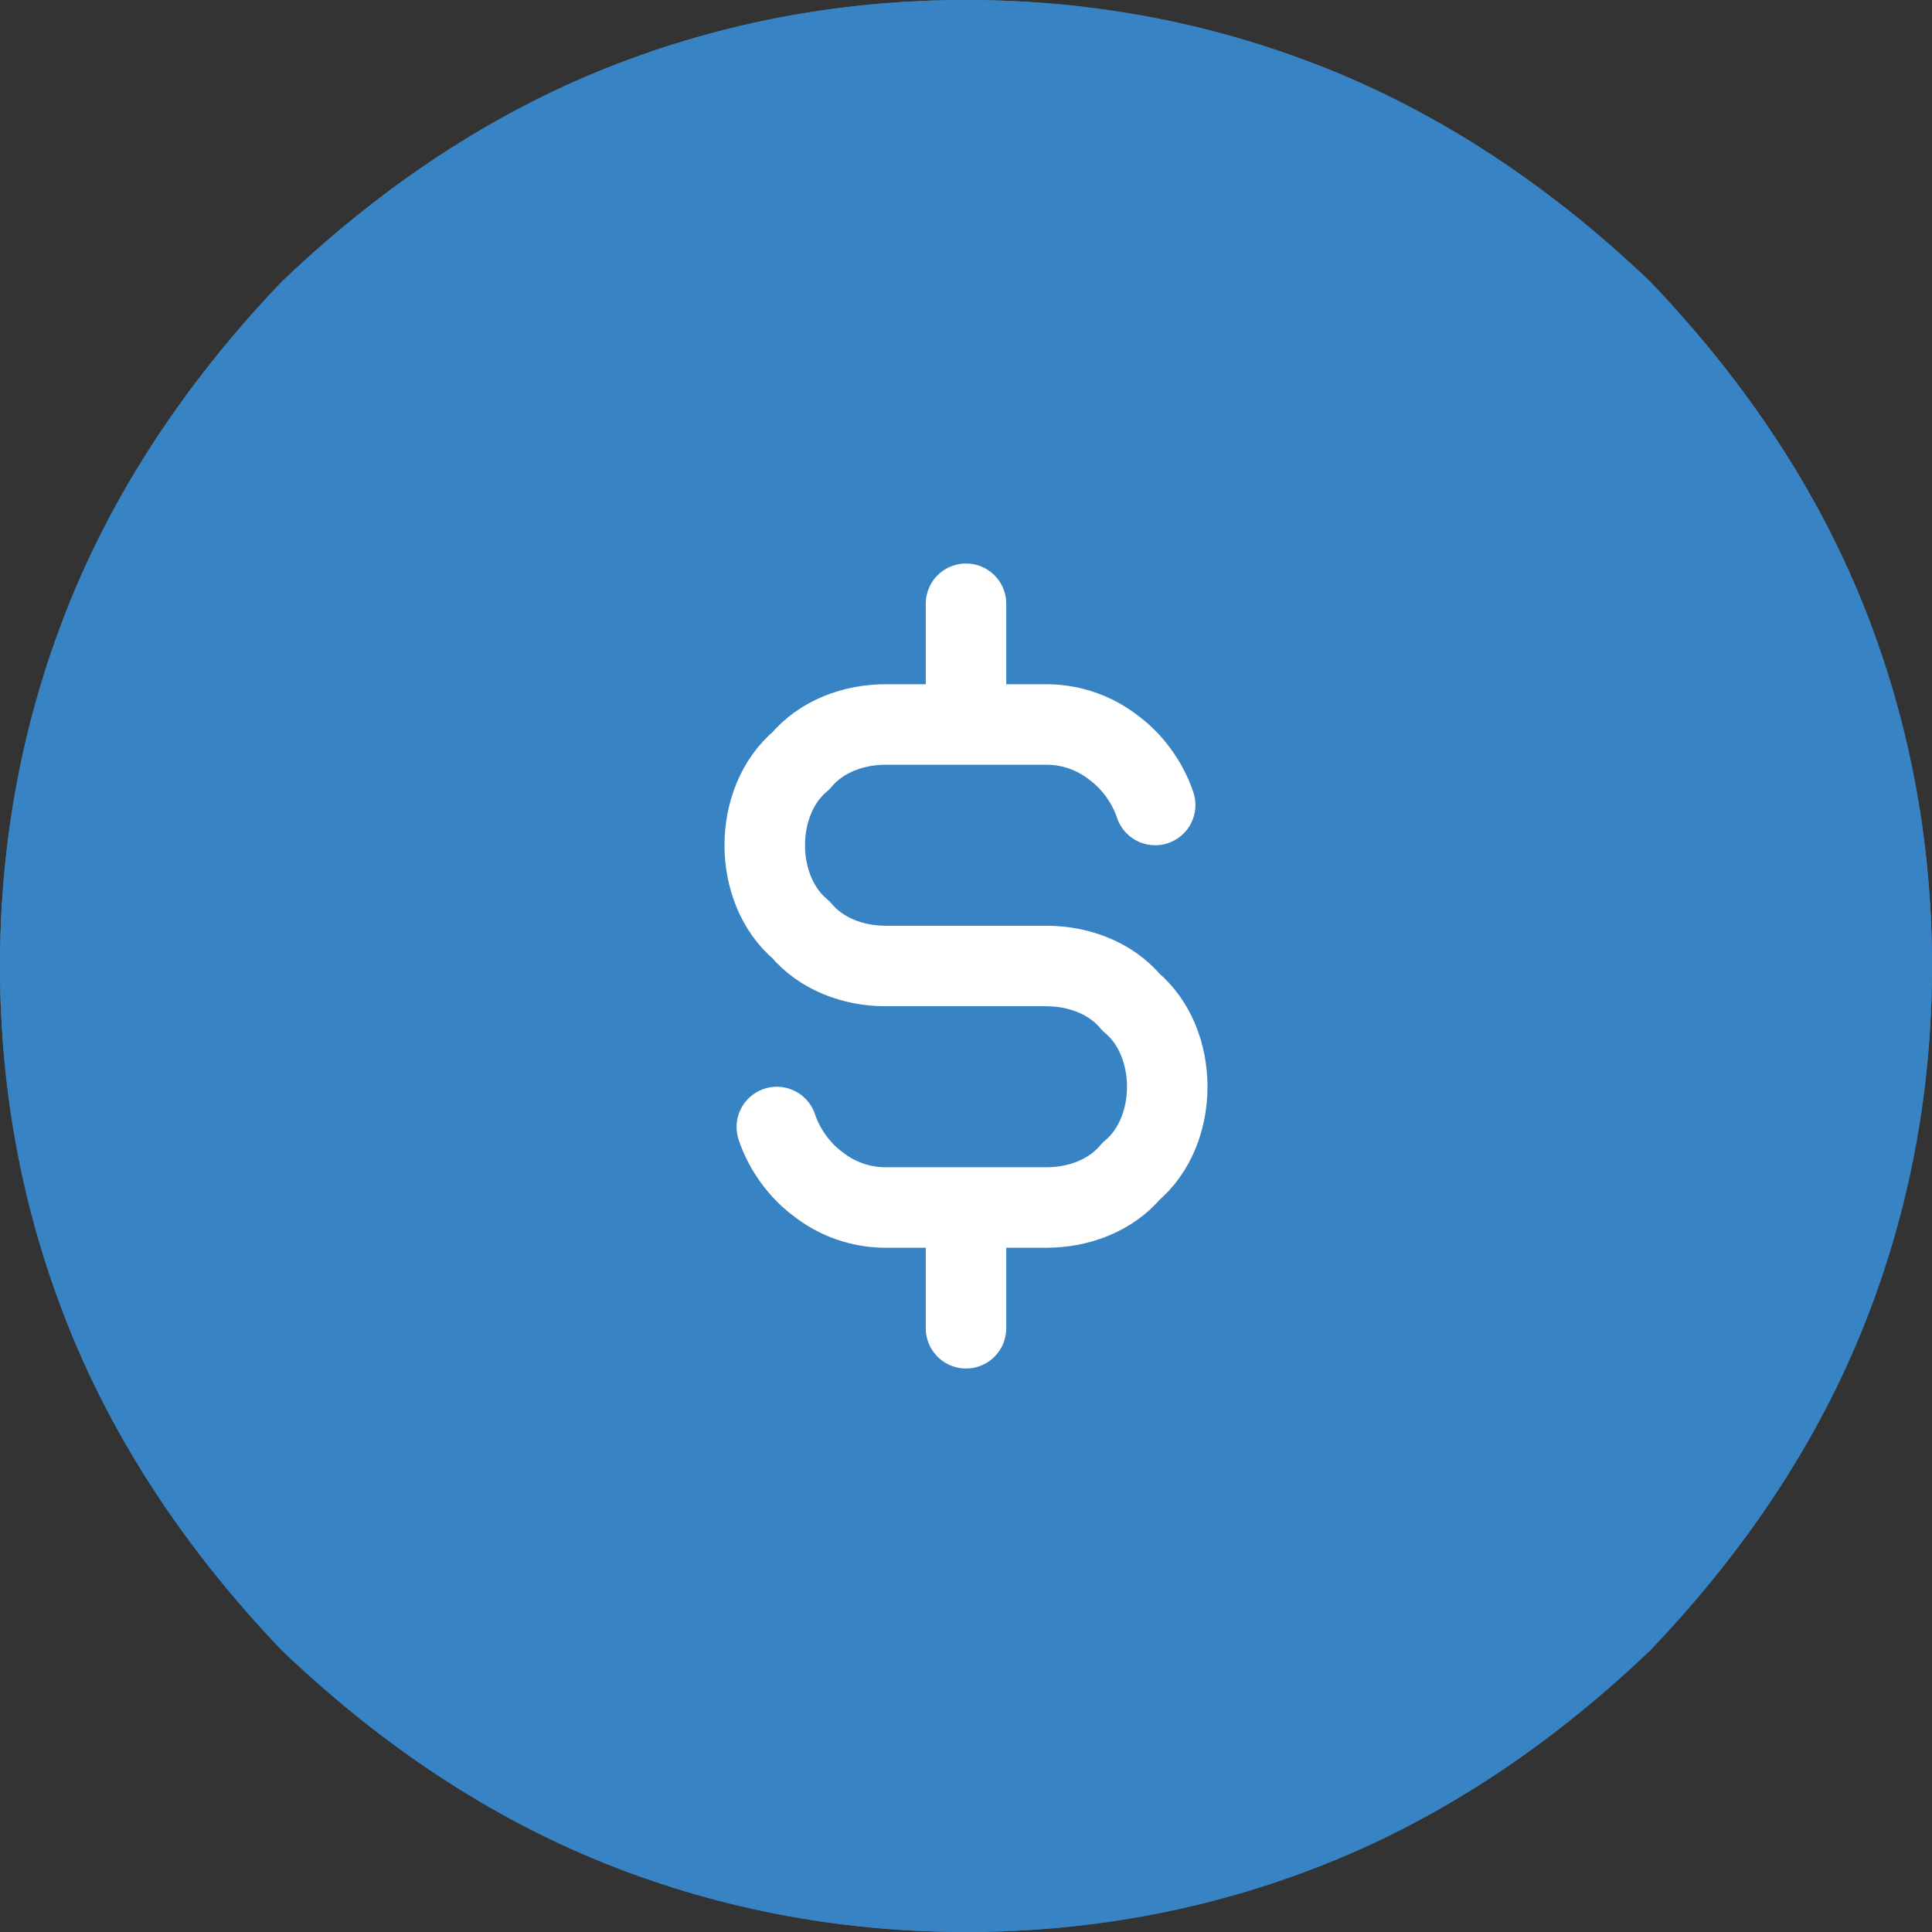 <svg version="1.2" xmlns="http://www.w3.org/2000/svg" viewBox="0 0 48 48" width="48" height="48">
	<rect x="0" y="0" width="48" height="48" fill="#333333" stroke="none"/>
	<title>Commission</title>
	<style>
		.s0 { fill: #3783c4 } 
		.s1 { fill: none;stroke: #ffffff;stroke-linecap: round;stroke-linejoin: round;stroke-width: 2 } 
	</style>
	<path class="s0" d="m0 24c0 3.2 0.6 6.3 1.8 9.2 1.2 2.9 3 5.5 5.2 7.8 2.3 2.2 4.9 4 7.8 5.2 2.9 1.2 6 1.8 9.2 1.8 3.2 0 6.3-0.6 9.2-1.8 2.9-1.2 5.5-3 7.8-5.2 2.2-2.3 4-4.9 5.2-7.8 1.2-2.9 1.8-6 1.8-9.2 0-3.2-0.6-6.3-1.8-9.2-1.2-2.9-3-5.5-5.2-7.8-2.3-2.2-4.9-4-7.8-5.2-2.9-1.2-6-1.8-9.2-1.8-3.2 0-6.3 0.6-9.2 1.8-2.9 1.2-5.5 3-7.8 5.2-2.2 2.3-4 4.9-5.2 7.8-1.2 2.9-1.8 6-1.8 9.2z"/>
	<path class="s0" d="m31.5 16c-0.5-0.8-1.2-1.5-2.1-2-0.8-0.5-1.8-0.7-2.7-0.7h-5.4c-1.4 0-2.7 0.6-3.7 1.6-1 1-1.6 2.4-1.6 3.8 0 1.4 0.6 2.7 1.6 3.7 1 1 2.3 1.6 3.7 1.6h5.4c1.4 0 2.7 0.6 3.7 1.6 1 1 1.6 2.3 1.6 3.7 0 1.4-0.6 2.8-1.6 3.8-1 1-2.3 1.6-3.7 1.6h-5.4c-0.9 0-1.9-0.2-2.7-0.7-0.9-0.5-1.6-1.2-2.1-2"/>
	<path class="s0" d="m24 10.7v26.6z"/>
	<path class="s0" d="m0 24c0 3.2 0.6 6.3 1.8 9.2 1.2 2.9 3 5.5 5.2 7.8 2.3 2.2 4.9 4 7.8 5.2 2.9 1.2 6 1.8 9.2 1.8 3.2 0 6.3-0.6 9.2-1.8 2.9-1.2 5.5-3 7.8-5.2 2.2-2.3 4-4.9 5.2-7.8 1.2-2.9 1.8-6 1.8-9.2 0-3.2-0.6-6.3-1.8-9.2-1.2-2.9-3-5.5-5.2-7.8-2.3-2.2-4.9-4-7.8-5.2-2.9-1.2-6-1.8-9.2-1.8-3.2 0-6.3 0.6-9.2 1.8-2.9 1.2-5.5 3-7.8 5.2-2.2 2.3-4 4.9-5.2 7.8-1.2 2.9-1.8 6-1.8 9.2z"/>
	<path class="s0" d="m31.5 16c-0.5-0.8-1.2-1.5-2.1-2-0.8-0.5-1.8-0.7-2.7-0.7h-5.4c-1.4 0-2.7 0.6-3.7 1.6-1 1-1.6 2.4-1.6 3.8 0 1.4 0.6 2.7 1.6 3.7 1 1 2.3 1.6 3.7 1.6h5.4c1.4 0 2.7 0.6 3.7 1.6 1 1 1.6 2.3 1.6 3.7 0 1.4-0.6 2.8-1.6 3.8-1 1-2.3 1.6-3.7 1.6h-5.4c-0.9 0-1.9-0.2-2.7-0.7-0.9-0.5-1.6-1.2-2.1-2"/>
	<path class="s0" d="m24 10.7v26.6z"/>
	<path class="s1" d="m28.7 20c-0.2-0.6-0.6-1.1-1-1.4-0.5-0.4-1.1-0.6-1.7-0.6h-4c-0.8 0-1.6 0.3-2.1 0.9-0.6 0.5-0.9 1.3-0.9 2.1 0 0.8 0.3 1.6 0.9 2.1 0.5 0.6 1.3 0.9 2.1 0.9h4c0.8 0 1.6 0.3 2.1 0.9 0.6 0.5 0.9 1.3 0.9 2.1 0 0.8-0.3 1.6-0.9 2.1-0.5 0.6-1.3 0.9-2.1 0.9h-4c-0.6 0-1.2-0.2-1.7-0.6-0.4-0.3-0.8-0.8-1-1.4m4.7-13v3m0 12v3"/>
</svg>